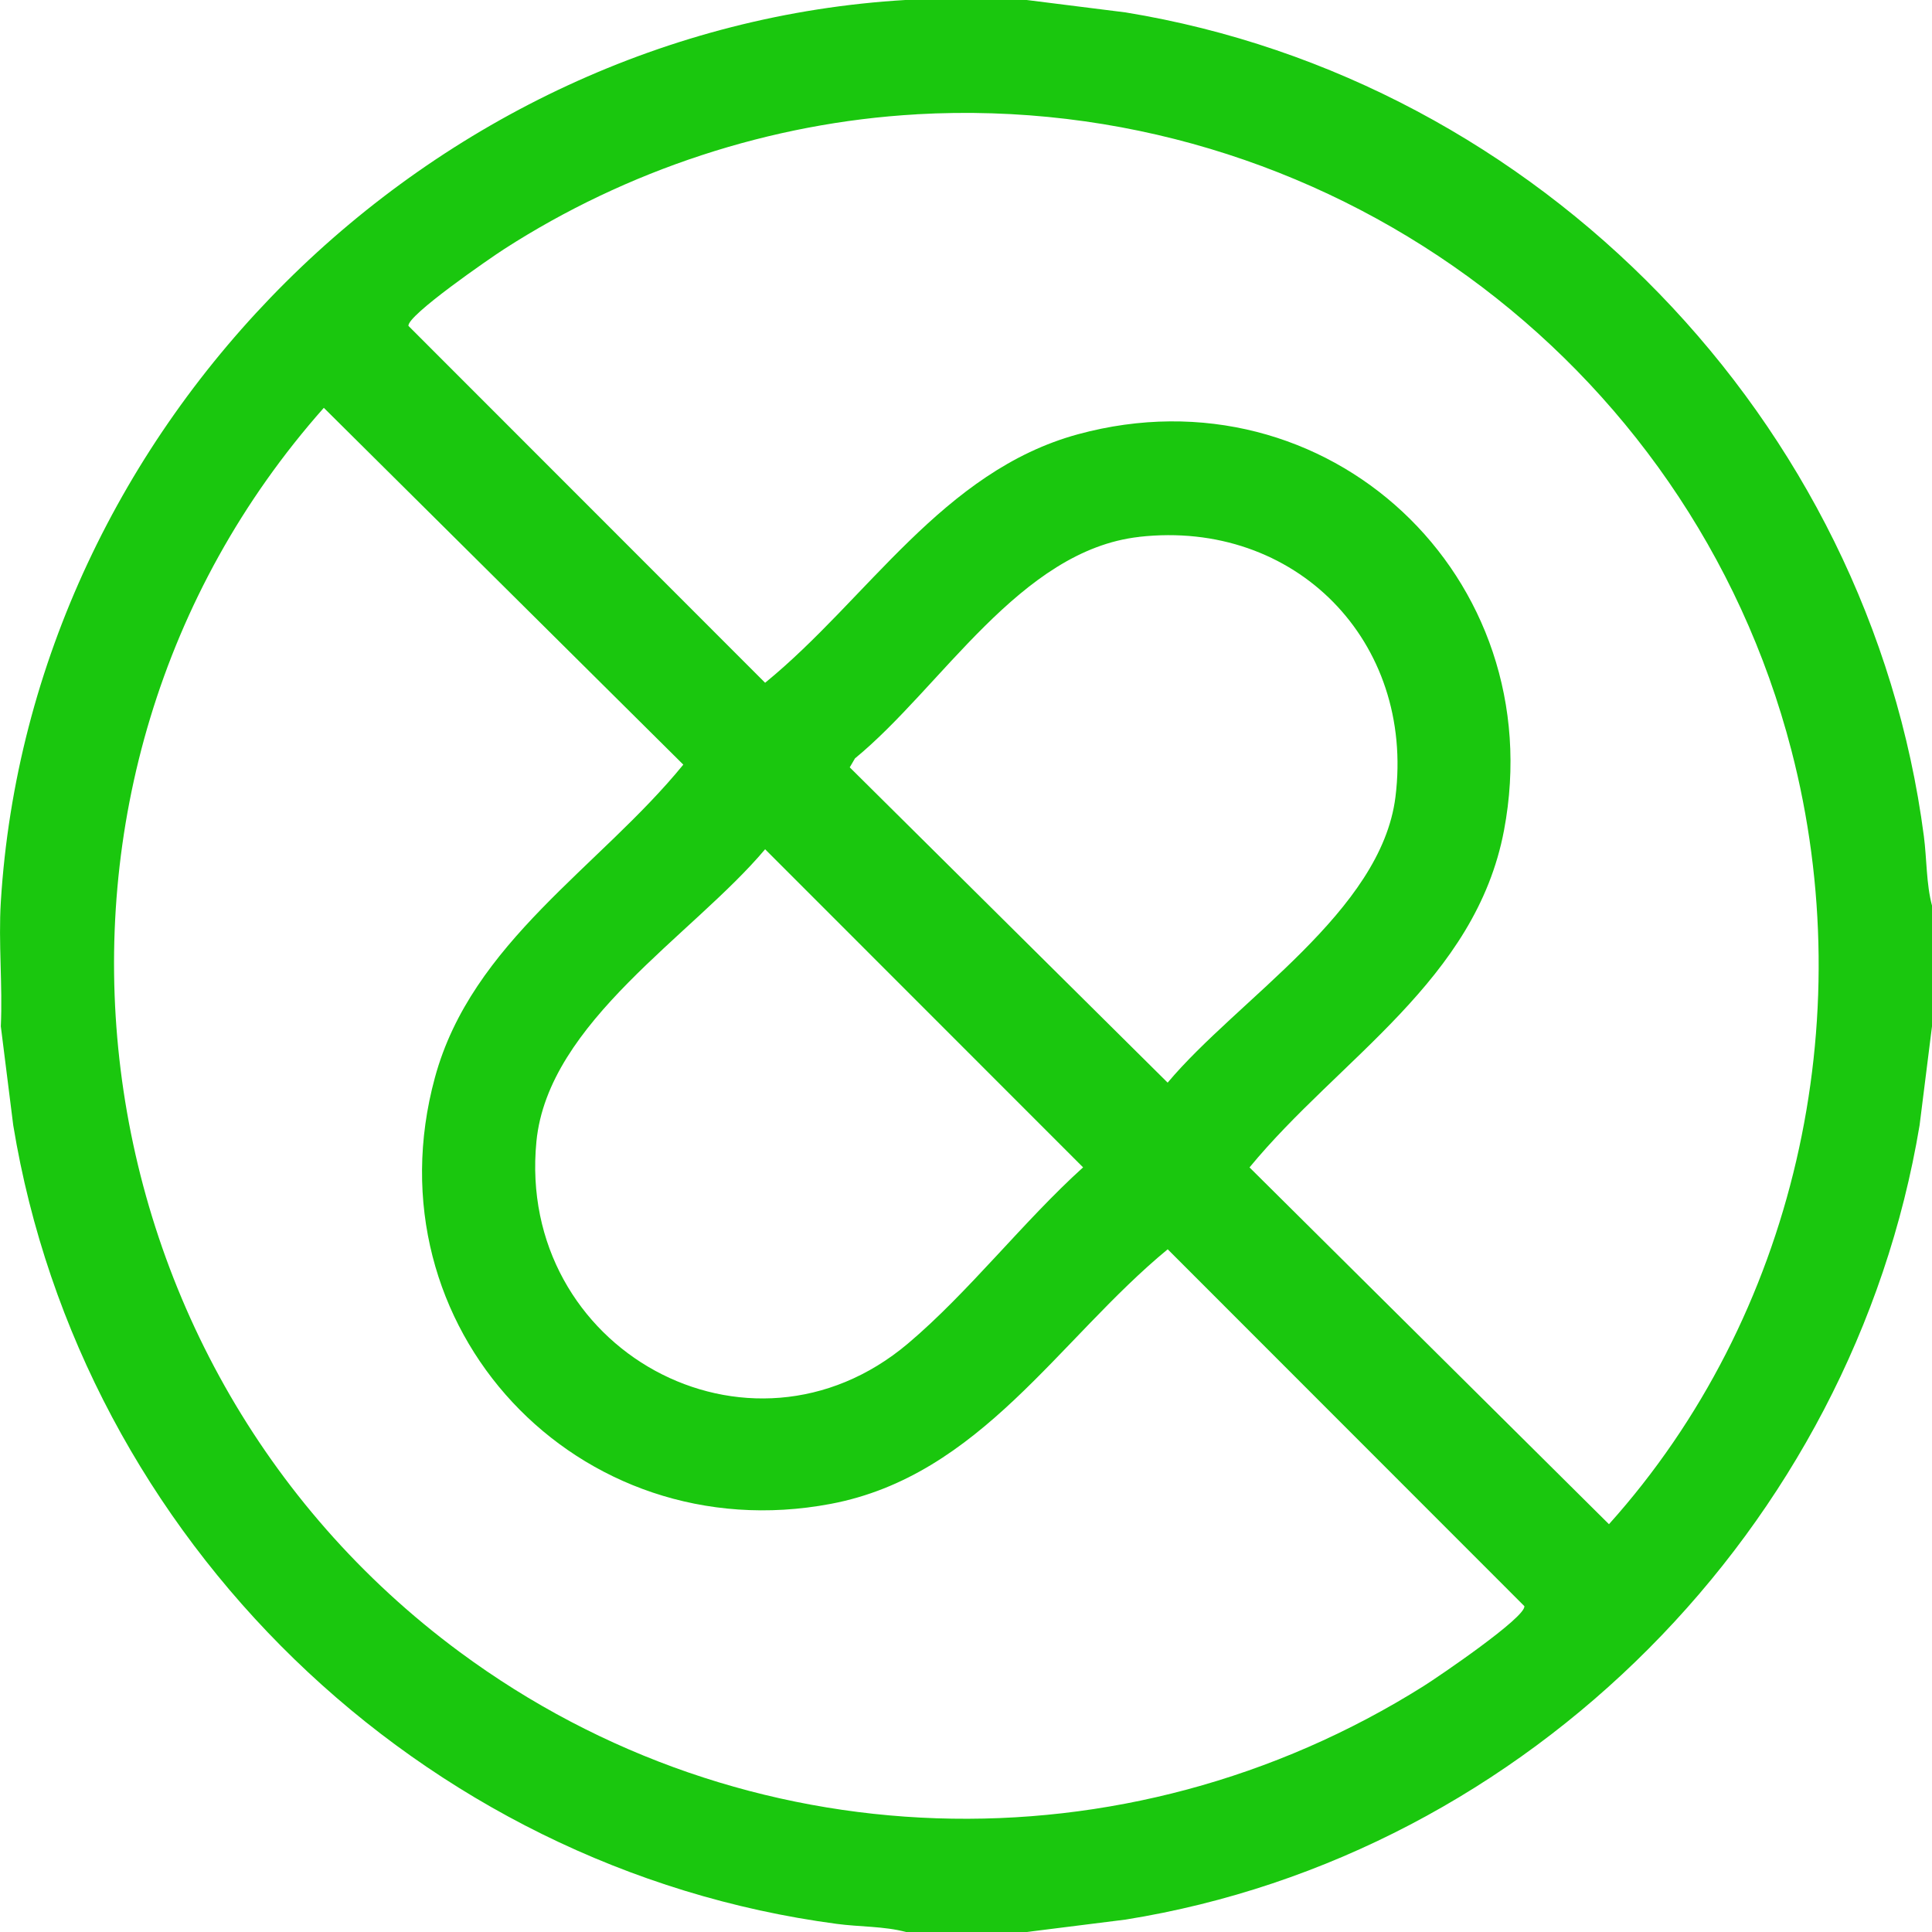 <svg fill="none" height="40" viewBox="0 0 40 40" width="40" xmlns="http://www.w3.org/2000/svg" xmlns:xlink="http://www.w3.org/1999/xlink"><clipPath id="a"><path d="m0 0h40v40h-40z"/></clipPath><g clip-path="url(#a)"><path d="m21.257 0 2.047.257c8.556 1.398 15.403 8.446 16.528 17.058.061.47.048.984.168 1.434v2.5l-.257 2.048c-1.384 8.312-8.097 15.107-16.439 16.446l-2.047.257h-2.499c-.45-.121-.965-.105-1.433-.168-8.622-1.144-15.642-7.958-17.051-16.535l-.257-2.048c.039-.847-.052-1.736 0-2.578.609-9.89 8.873-18.095 18.742-18.672zm-2.28 2.367c-3.022.171-6.003 1.157-8.536 2.788-.286.184-2.021 1.379-1.984 1.593l7.384 7.388c2.124-1.733 3.674-4.381 6.477-5.145 5.17-1.407 9.812 2.955 8.821 8.2-.587 3.106-3.408 4.719-5.269 6.979l7.442 7.387c3.854-4.292 5.228-10.434 3.776-16.027-2.108-8.121-9.716-13.639-18.111-13.164zm-12.273 6.077c-6.817 7.693-5.407 19.681 2.815 25.76 5.884 4.351 13.775 4.593 19.961.701.306-.193 2.12-1.426 2.08-1.652l-7.384-7.388c-2.257 1.86-3.877 4.685-6.976 5.271-5.235.99-9.602-3.656-8.196-8.825.762-2.804 3.41-4.355 5.143-6.48l-7.442-7.387zm16.879 2.672c-2.465.278-4.091 3.117-5.881 4.585l-.109.186 6.582 6.528c1.449-1.729 4.419-3.542 4.716-5.912.404-3.226-2.077-5.753-5.307-5.388zm-7.743 6.468c-1.493 1.776-4.493 3.576-4.734 6.05-.42 4.298 4.404 6.96 7.694 4.181 1.255-1.06 2.391-2.532 3.624-3.646l-6.582-6.585z" fill="#1ac70e"/></g></svg>